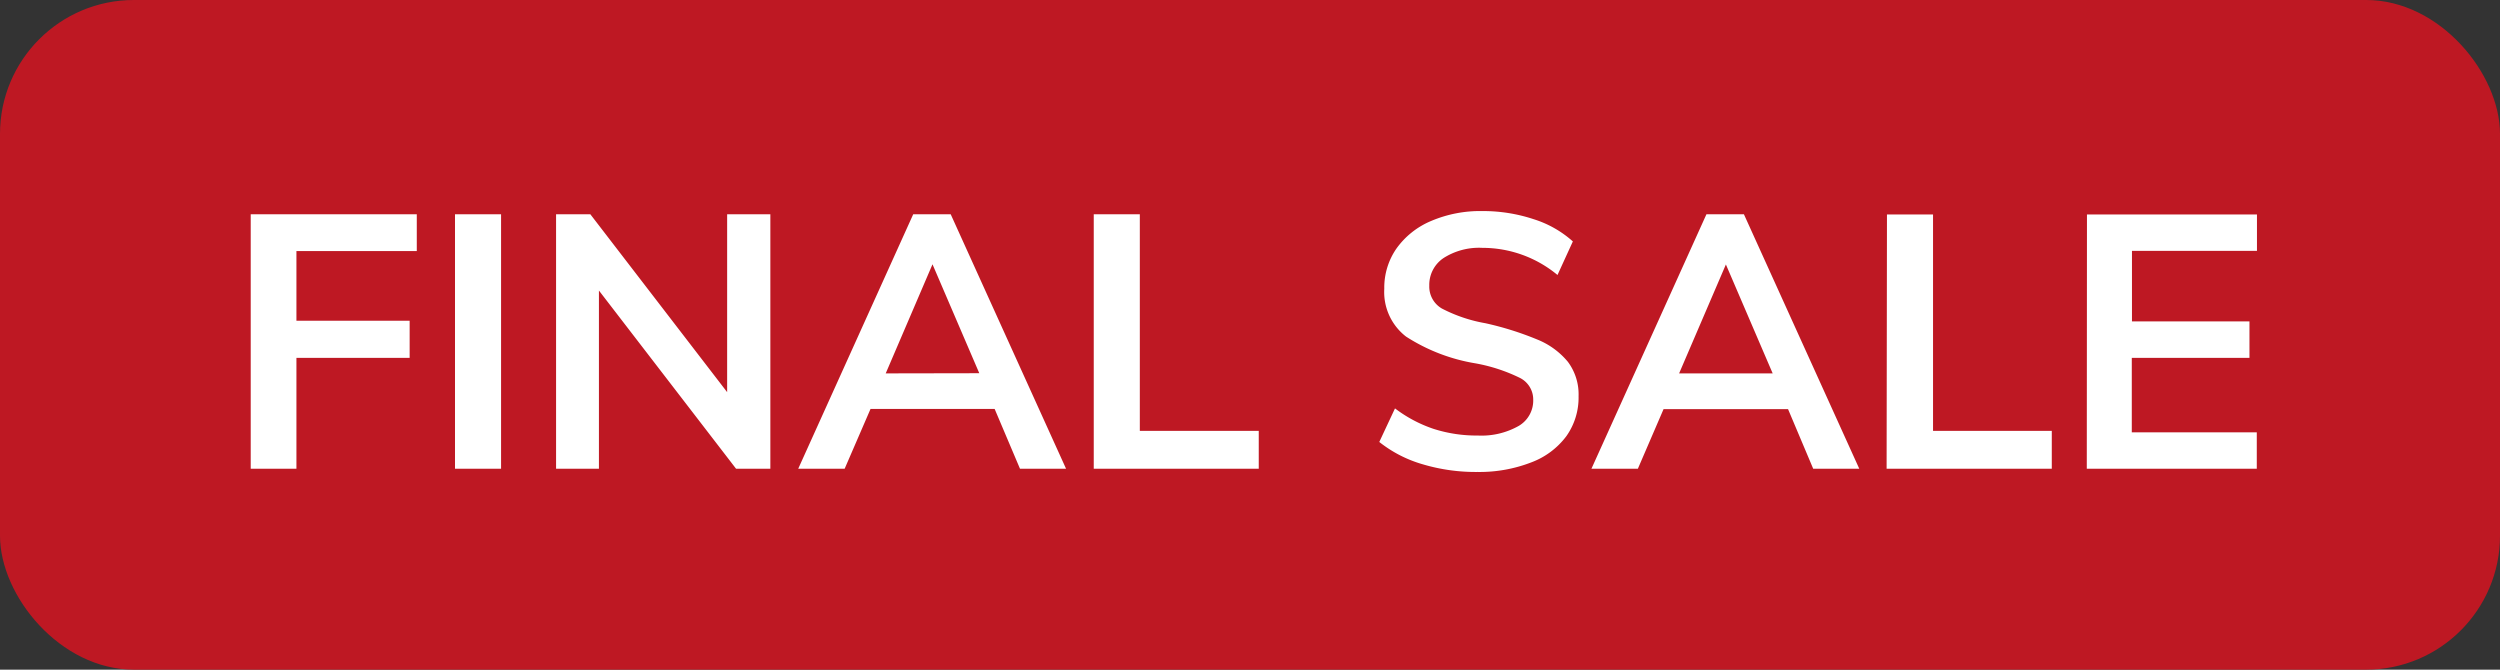 <svg xmlns="http://www.w3.org/2000/svg" width="56" height="15" viewBox="0 0 56 15"><rect x="0" y="0" width="56" height="15" fill="#333333" stroke="none"/><g transform="translate(-3 -3)"><rect width="56" height="15" rx="3" transform="translate(3 3)" fill="#be1823"/><path d="M8.616 7.8h3.72v.824H9.64v1.56h2.536v.832H9.64V13.5H8.616zm4.576 0h1.032v5.7h-1.032zm7.064 0v5.7h-.768l-3.072-3.992V13.5h-.96V7.8h.768l3.064 3.984V7.8zm5.024 4.36H22.5l-.58 1.34h-1.04l2.576-5.7h.84l2.584 5.7h-1.032zm-.344-.8l-1.048-2.44-1.048 2.444zM27.5 7.8h1.032v4.852h2.664v.848H27.5zm8.6 5.772a4.155 4.155 0 01-1.232-.172 2.822 2.822 0 01-.972-.5l.352-.752a3 3 0 00.868.46 3.159 3.159 0 00.988.148 1.694 1.694 0 00.916-.216.657.657 0 00.324-.584.54.54 0 00-.3-.492 3.765 3.765 0 00-.988-.324 4.1 4.1 0 01-1.56-.6 1.26 1.26 0 01-.488-1.072 1.534 1.534 0 01.272-.9 1.815 1.815 0 01.772-.616 2.8 2.8 0 011.156-.224 3.581 3.581 0 011.14.18 2.383 2.383 0 01.884.5l-.344.752a2.627 2.627 0 00-1.68-.608 1.477 1.477 0 00-.872.228.722.722 0 00-.32.62.567.567 0 00.284.512 3.368 3.368 0 00.972.328 6.932 6.932 0 011.16.364 1.726 1.726 0 01.688.5 1.218 1.218 0 01.24.772 1.492 1.492 0 01-.272.892 1.737 1.737 0 01-.784.588 3.2 3.2 0 01-1.204.216zm6.952-1.408h-2.788l-.576 1.336h-1.04l2.576-5.7h.84l2.584 5.7h-1.032zm-.344-.8l-1.048-2.44-1.048 2.44zm2.56-3.56H46.3v4.848h2.66v.848h-3.7zm4.48 0h3.808v.816h-2.8v1.58h2.632v.816h-2.636v1.668h2.8v.816h-3.808z" fill="#fff"/></g></svg>